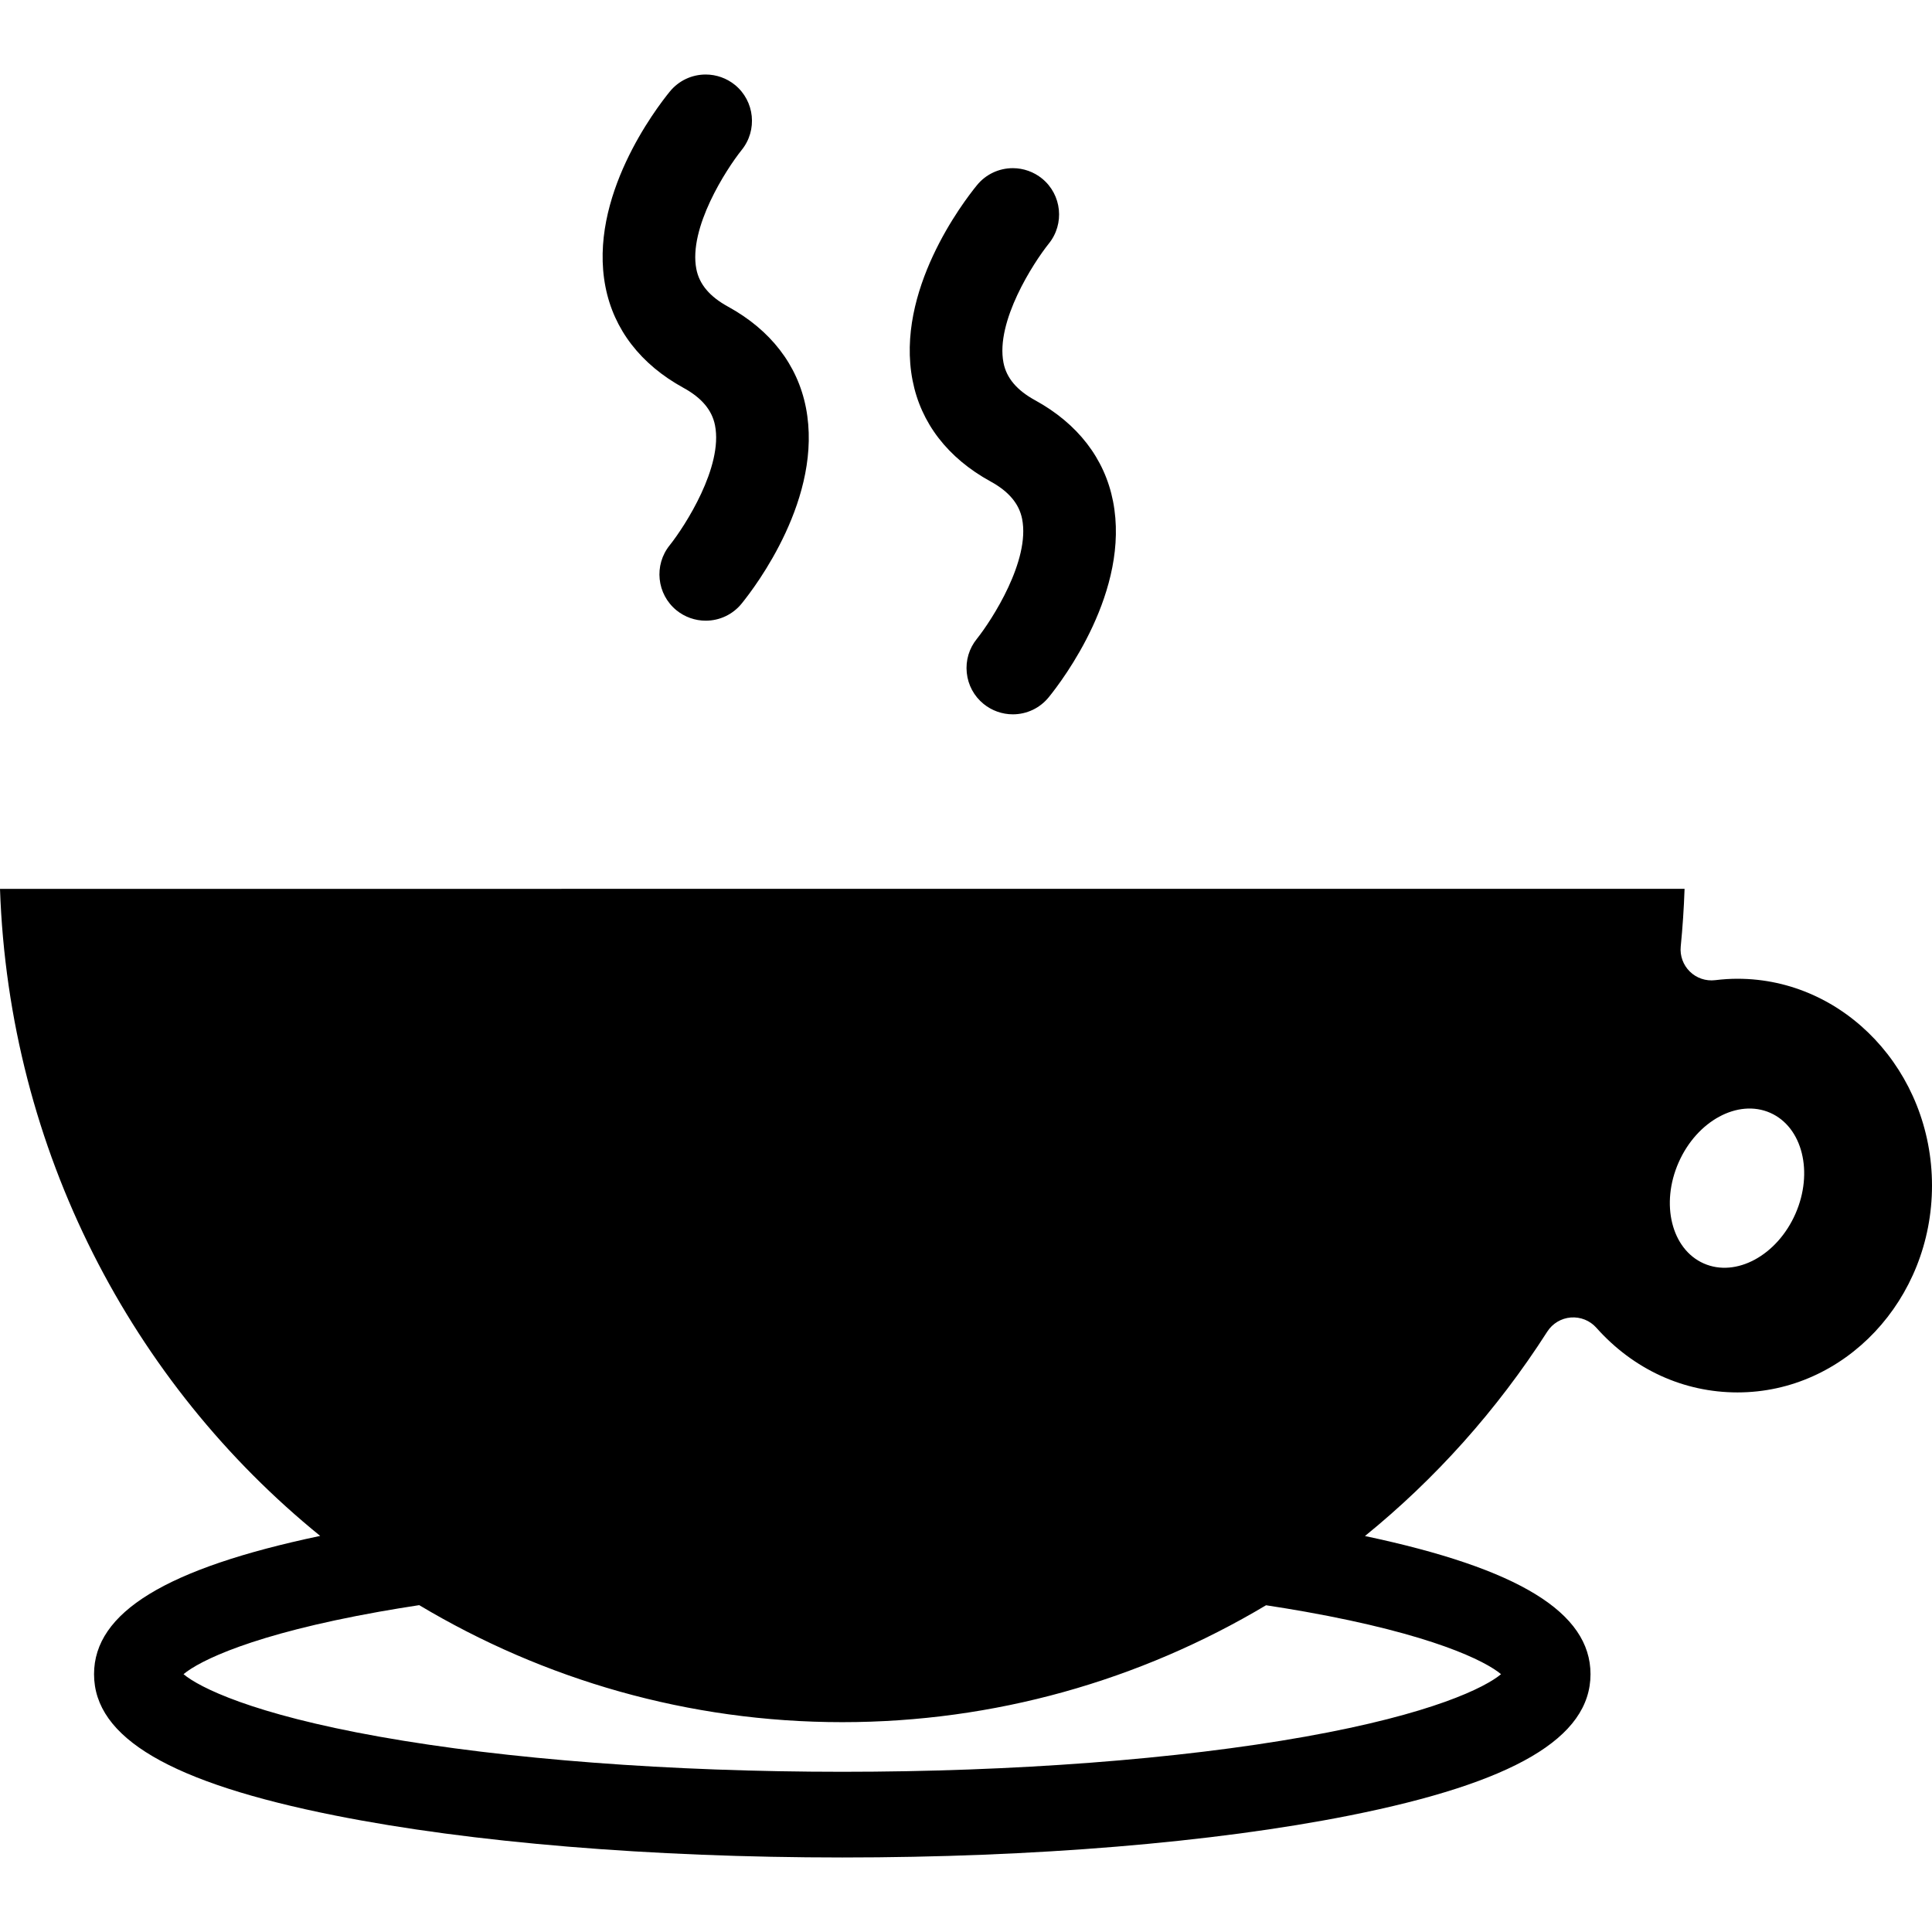 <?xml version="1.0" encoding="iso-8859-1"?>
<!-- Uploaded to: SVG Repo, www.svgrepo.com, Generator: SVG Repo Mixer Tools -->
<!DOCTYPE svg PUBLIC "-//W3C//DTD SVG 1.1//EN" "http://www.w3.org/Graphics/SVG/1.1/DTD/svg11.dtd">
<svg fill="#000000" height="800px" width="800px" version="1.1" id="Capa_1" xmlns="http://www.w3.org/2000/svg" xmlns:xlink="http://www.w3.org/1999/xlink" 
	 viewBox="0 0 312.922 312.922" xml:space="preserve">
<g>
	<path d="M110.695,62.814c2.953,1.618,4.625,3.604,5.113,6.071c1.328,6.711-4.854,16.307-7.326,19.413
		c-2.607,3.215-2.117,7.95,1.094,10.557c1.332,1.081,3.01,1.676,4.723,1.676c2.273,0,4.396-1.012,5.824-2.773
		c2.238-2.755,13.254-17.236,10.408-31.747c-1.357-6.912-5.721-12.566-12.623-16.351c-2.961-1.623-4.635-3.608-5.119-6.07
		c-1.311-6.672,4.857-16.197,7.33-19.287c2.604-3.205,2.121-7.935-1.078-10.547c-1.336-1.088-3.018-1.687-4.738-1.687
		c-2.264,0-4.381,1.005-5.813,2.758c-2.236,2.74-13.248,17.142-10.426,31.619C99.412,53.361,103.779,59.021,110.695,62.814z"/>
	<path d="M160.438,77.981c2.953,1.619,4.625,3.605,5.113,6.073c1.328,6.711-4.852,16.306-7.324,19.411
		c-1.264,1.556-1.846,3.51-1.641,5.502c0.205,1.996,1.176,3.791,2.727,5.05c1.332,1.084,3.012,1.681,4.729,1.681
		c2.271,0,4.395-1.01,5.824-2.773c2.238-2.756,13.254-17.239,10.408-31.746c-1.356-6.912-5.721-12.566-12.625-16.352
		c-2.959-1.623-4.633-3.607-5.115-6.069c-1.313-6.672,4.855-16.197,7.328-19.288c2.604-3.205,2.121-7.935-1.078-10.546
		c-1.336-1.088-3.018-1.687-4.736-1.687c-2.266,0-4.385,1.006-5.813,2.757c-2.236,2.74-13.25,17.139-10.428,31.62
		C149.154,68.529,153.521,74.188,160.438,77.981z"/>
	<path d="M281.422,158.527c-1.172,0-2.355,0.075-3.619,0.229c-1.512,0.182-3.016-0.328-4.1-1.39
		c-1.084-1.061-1.629-2.558-1.478-4.068c0.305-3.08,0.514-6.203,0.621-9.333H0c1.459,42.432,21.43,80.11,51.861,104.802
		c-24.973,5.259-36.629,12.4-36.629,22.396c0,10.314,12.408,17.588,39.047,22.892c22.012,4.383,51.184,6.797,82.143,6.797
		c30.959,0,60.131-2.414,82.143-6.797c26.641-5.304,39.047-12.579,39.047-22.892c0-9.983-11.627-17.119-36.533-22.376
		c11.336-9.203,21.342-20.317,29.531-33.108c0.844-1.318,2.256-2.165,3.816-2.288c1.568-0.119,3.088,0.491,4.129,1.659
		c6.018,6.757,14.139,10.477,22.867,10.477c17.369,0,31.5-15.027,31.5-33.5C312.922,173.556,298.791,158.527,281.422,158.527z
		 M243.121,271.163c-2.557,2.14-11.098,6.442-31.715,10.119c-20.576,3.67-47.205,5.691-74.984,5.691
		c-27.777,0-54.408-2.021-74.982-5.691c-20.617-3.677-29.158-7.979-31.715-10.119c2.557-2.14,11.098-6.442,31.715-10.119
		c2.088-0.373,4.252-0.723,6.459-1.062c20.152,12.043,43.564,18.953,68.523,18.953c24.553,0,48.129-6.699,68.637-18.935
		c2.168,0.333,4.295,0.678,6.348,1.044C232.023,264.721,240.564,269.023,243.121,271.163z M290.795,196.614
		c-2.973,6.738-9.617,10.331-14.838,8.027s-7.043-9.632-4.07-16.37c2.971-6.736,9.613-10.331,14.836-8.027
		C291.943,182.549,293.766,189.878,290.795,196.614z"/>
</g>
</svg>